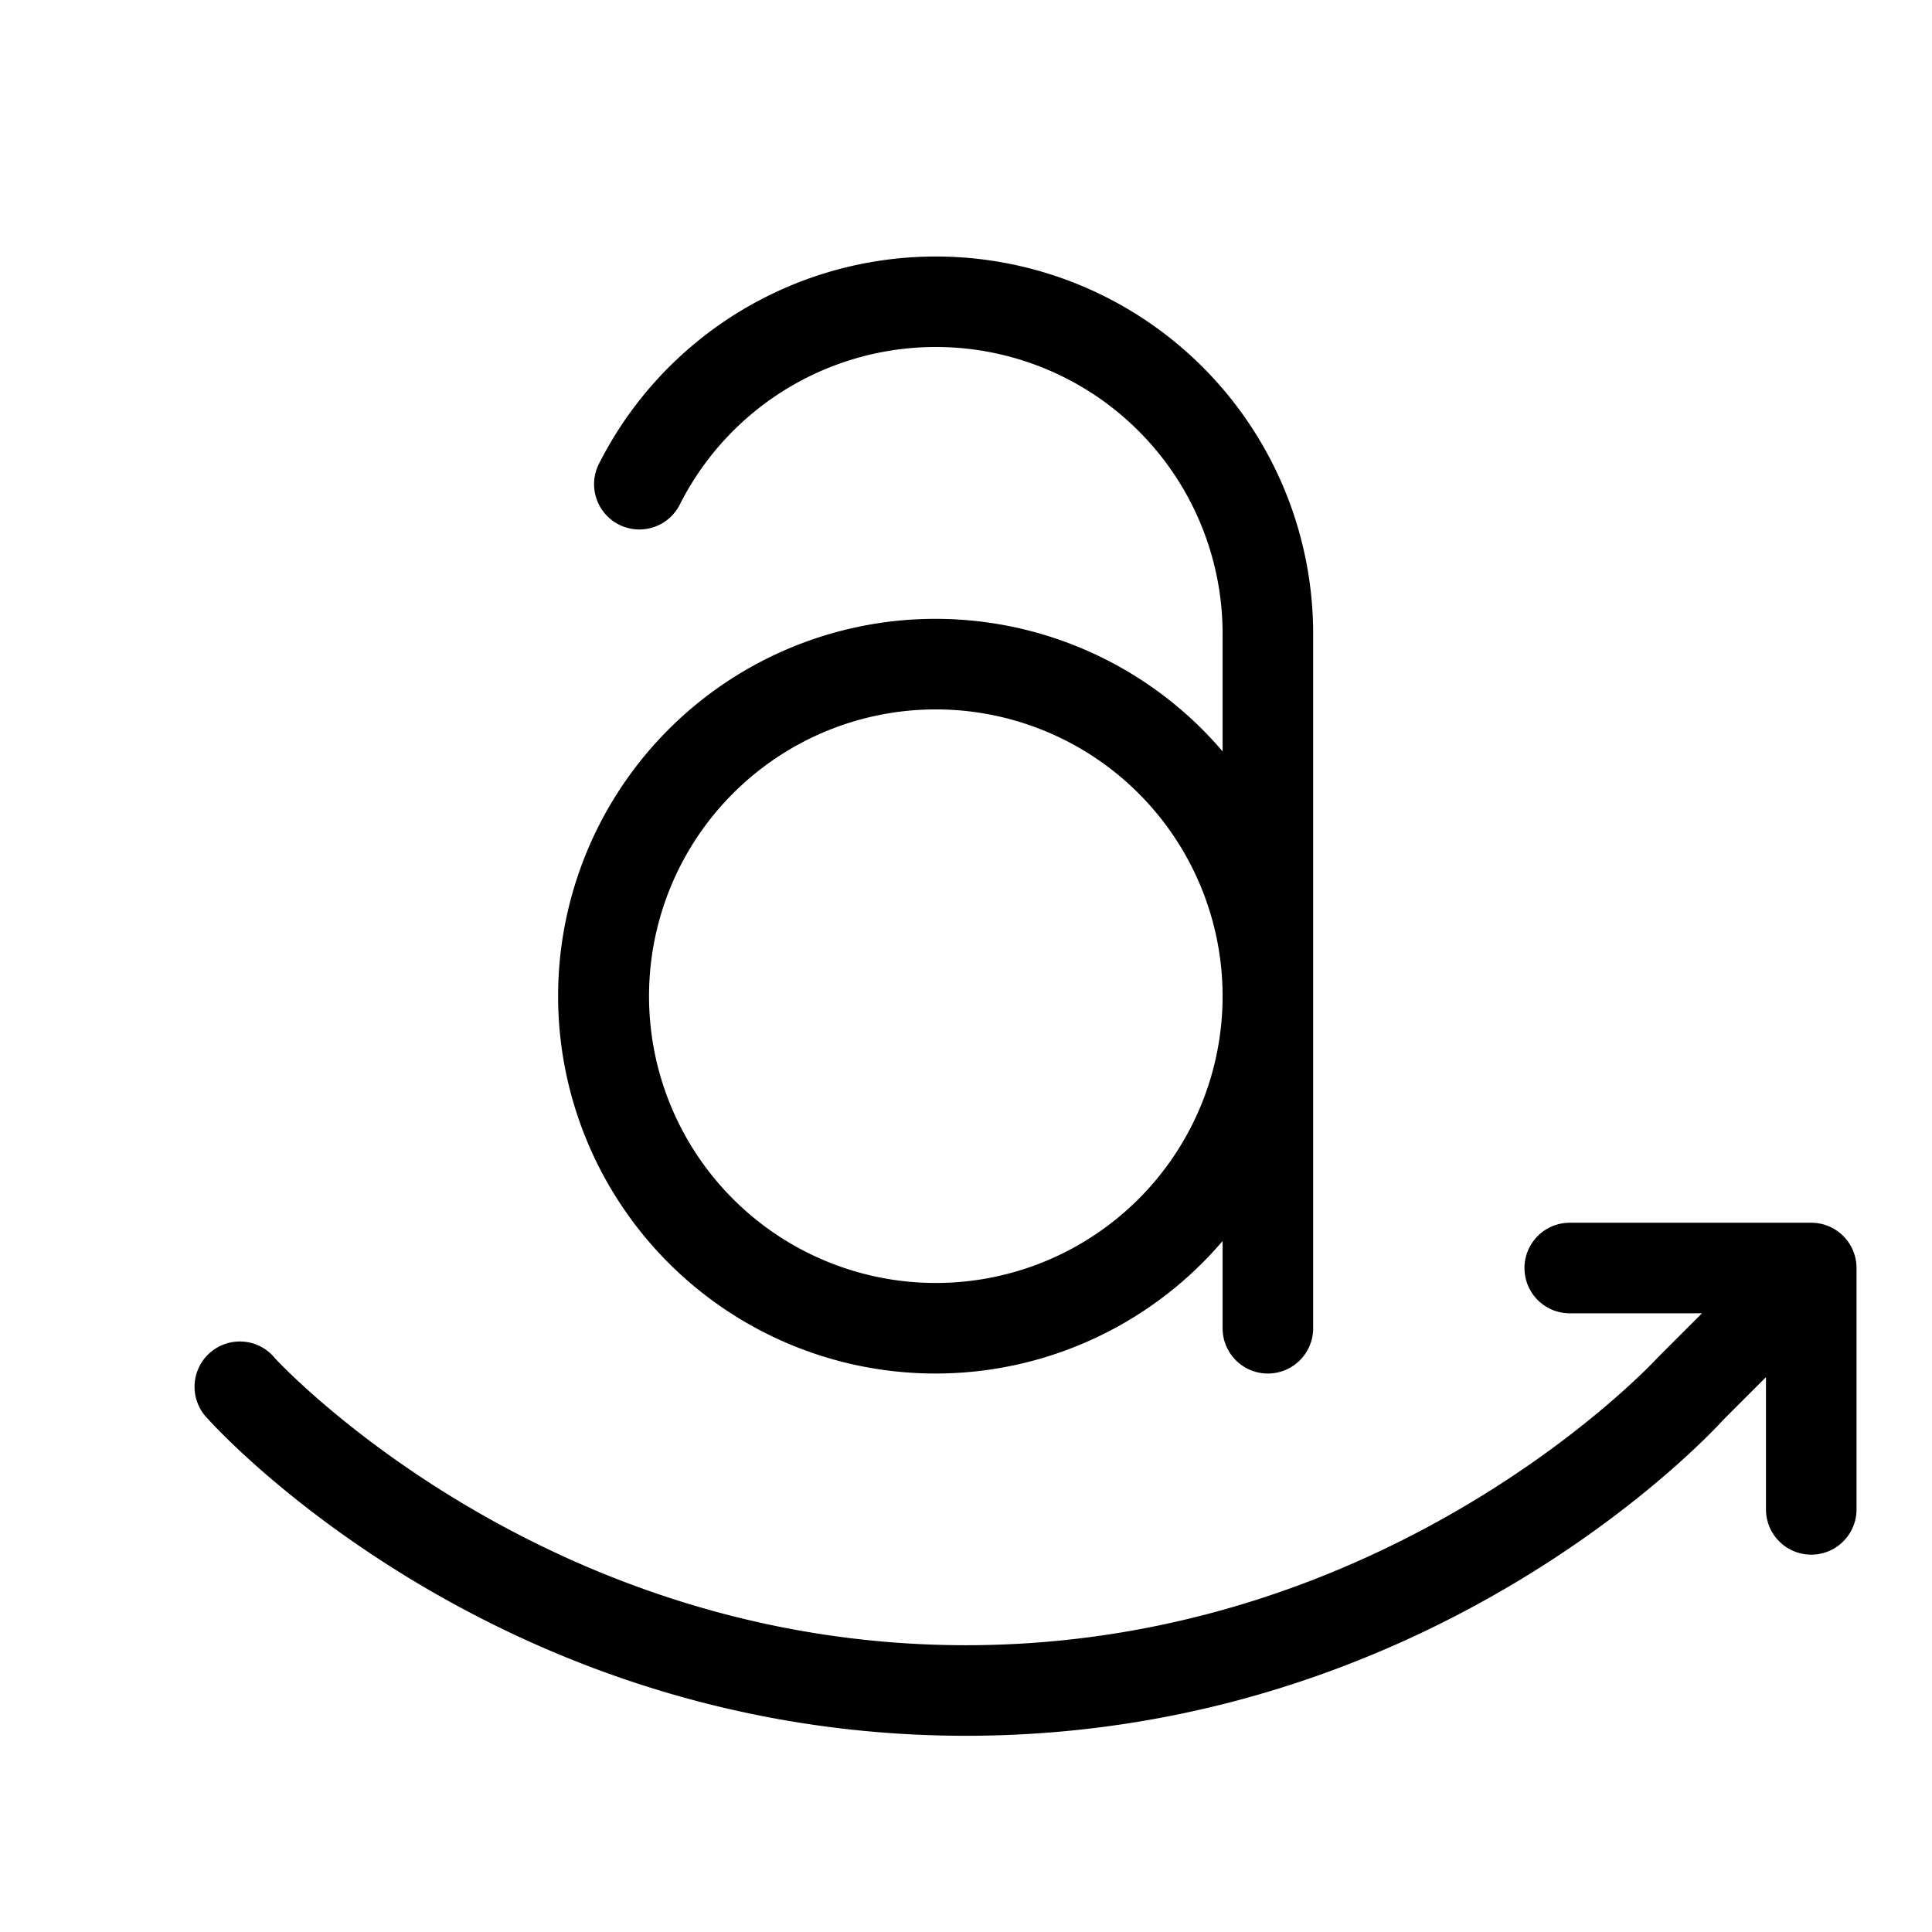 <svg xmlns="http://www.w3.org/2000/svg" viewBox="0 0 256 256" fill="currentColor"><path d="M246,168v32a6,6,0,0,1-12,0V182.48l-5.66,5.66C225.6,191.15,188.86,230,128,230c-62,0-98.92-40.27-100.46-42a6,6,0,1,1,8.92-8c.34.37,35.09,38,91.54,38s91.2-37.64,91.55-38l.21-.22,5.76-5.76H208a6,6,0,0,1,0-12h32A6,6,0,0,1,246,168ZM162,99.56V84A38,38,0,0,0,90.14,66.73a6,6,0,1,1-10.68-5.46A50,50,0,0,1,174,84v92a6,6,0,0,1-12,0V164.44a50,50,0,1,1,0-64.88ZM162,132a38,38,0,1,0-38,38A38,38,0,0,0,162,132Z"/></svg>